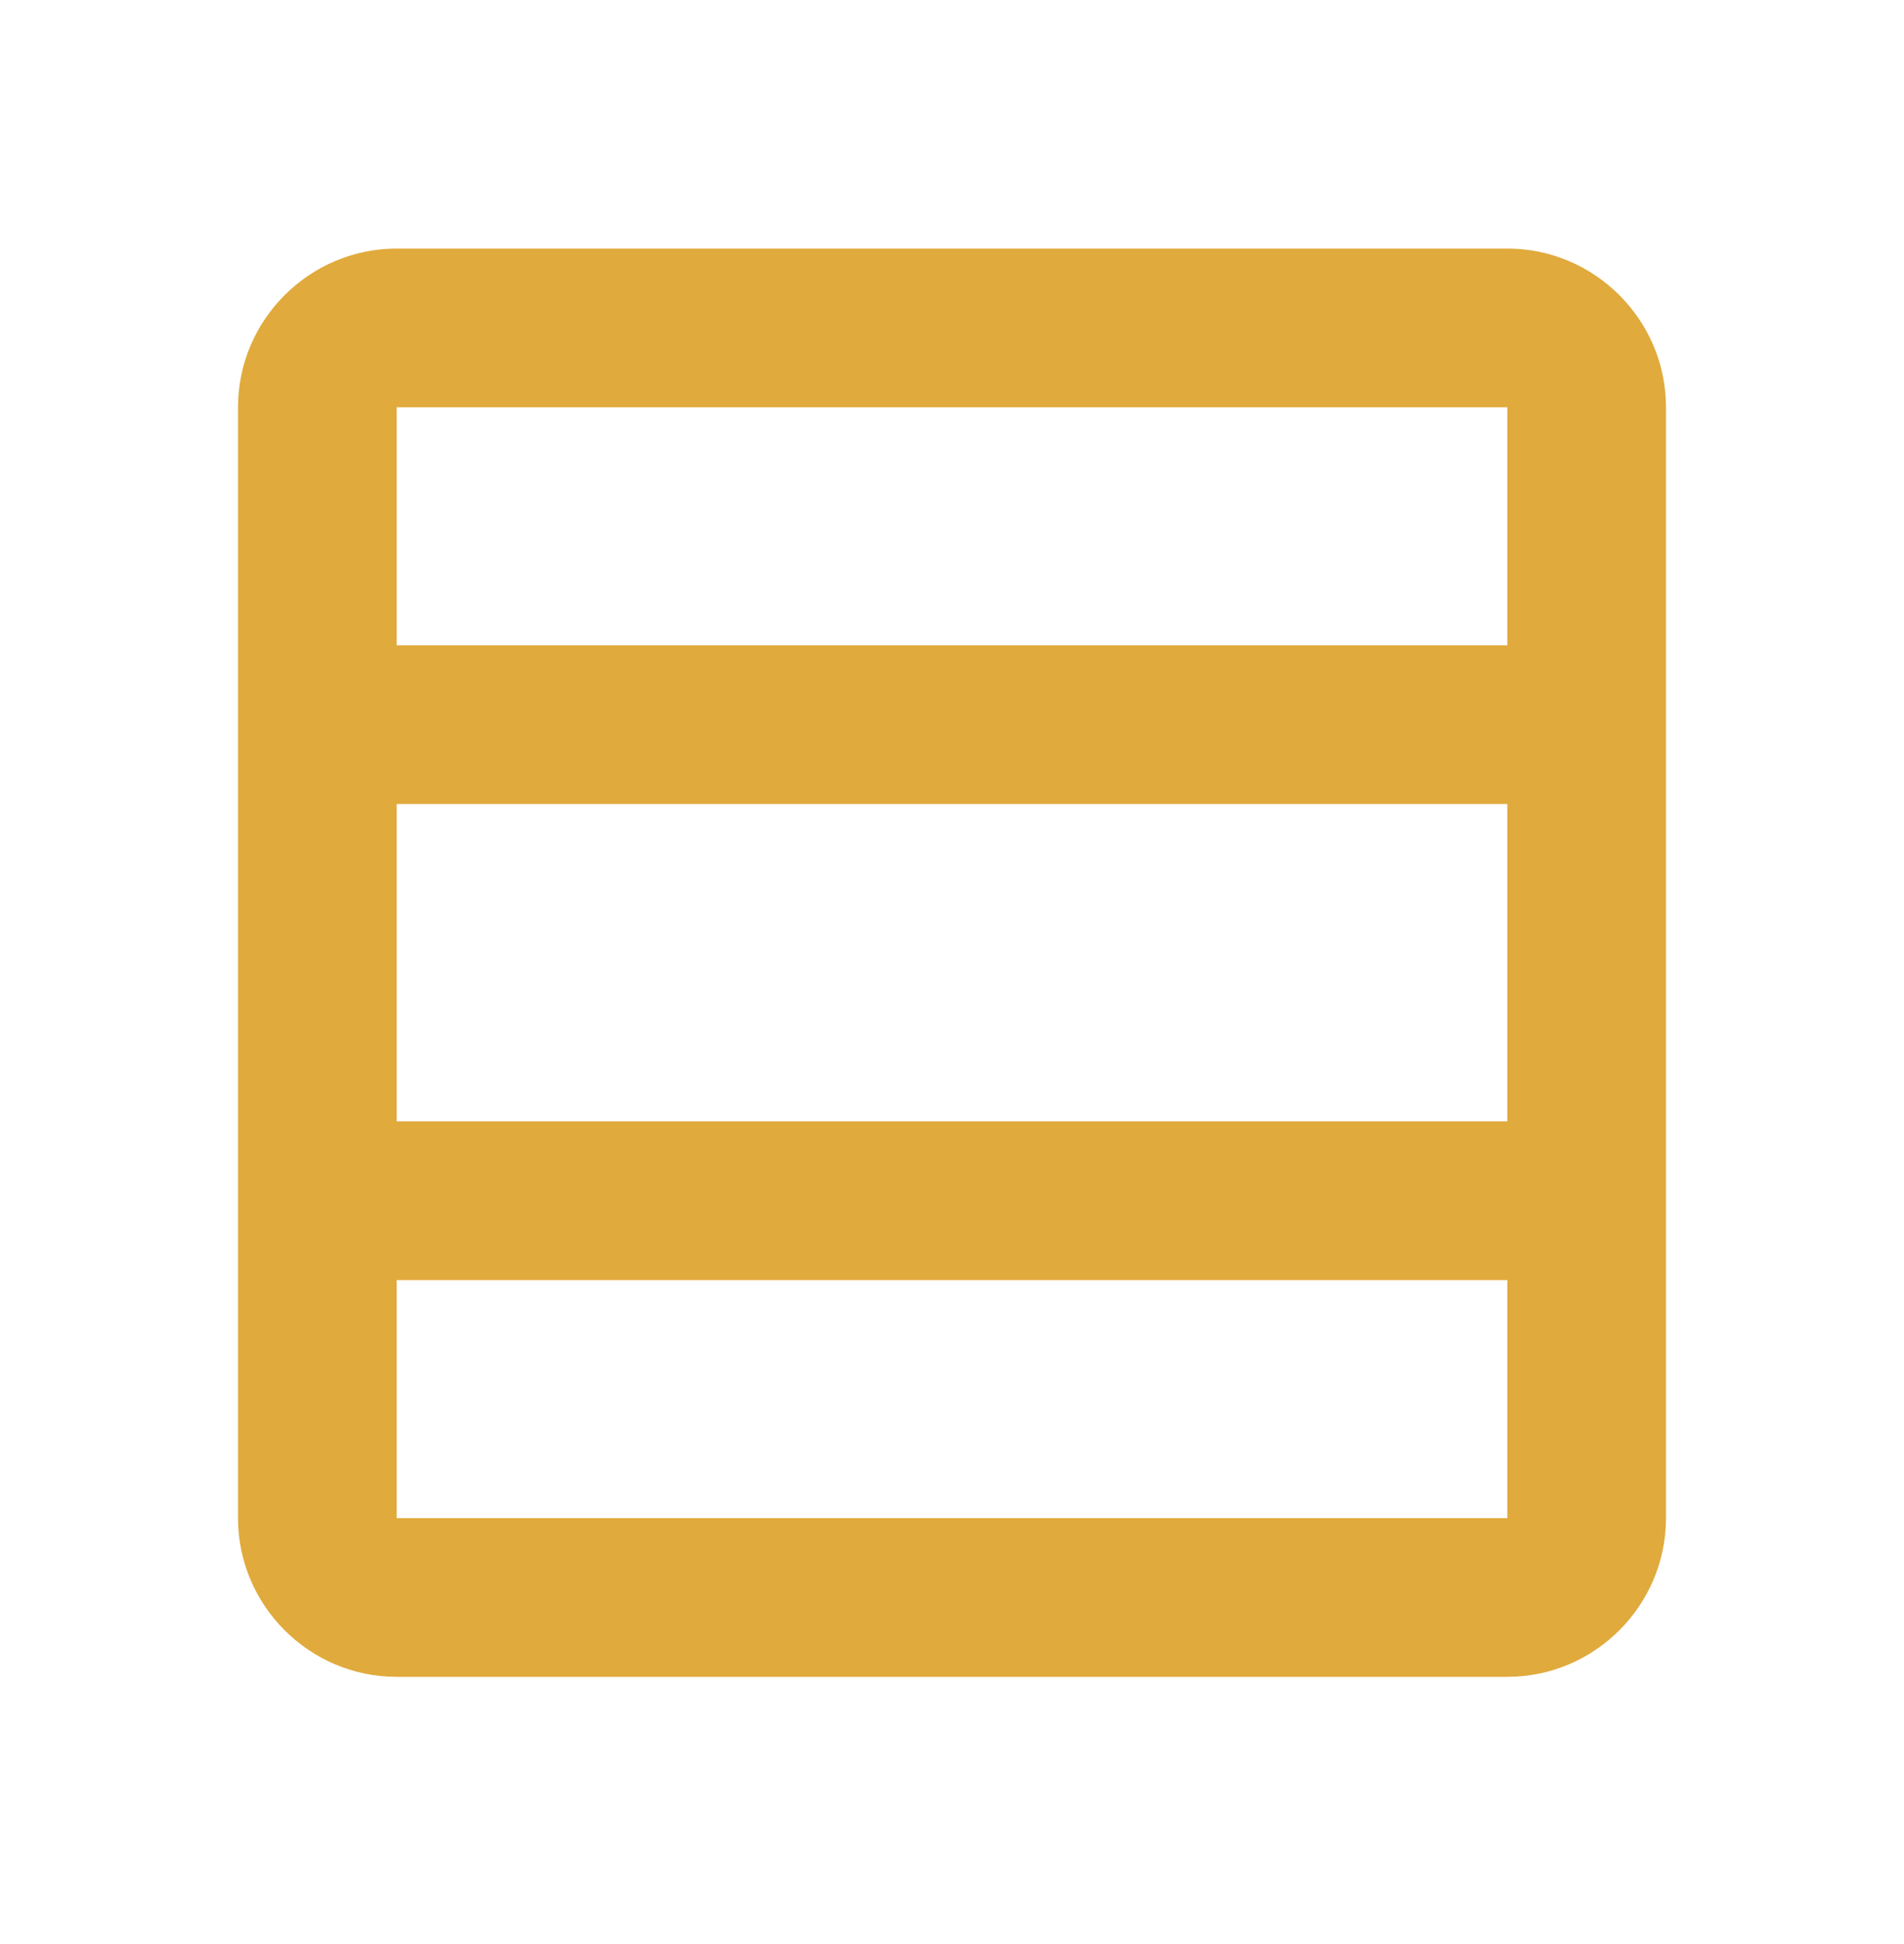 <svg width="48" height="49" viewBox="0 0 48 49" fill="none" xmlns="http://www.w3.org/2000/svg">
<path d="M38 6.265H10C7.8 6.265 6 8.065 6 10.265V38.265C6 40.465 7.8 42.265 10 42.265H38C40.2 42.265 42 40.465 42 38.265V10.265C42 8.065 40.2 6.265 38 6.265ZM38 10.265V16.265H10V10.265H38ZM38 20.265V28.265H10V20.265H38ZM10 38.265V32.265H38V38.265H10Z" fill="#E0AA3C"/>
</svg>
